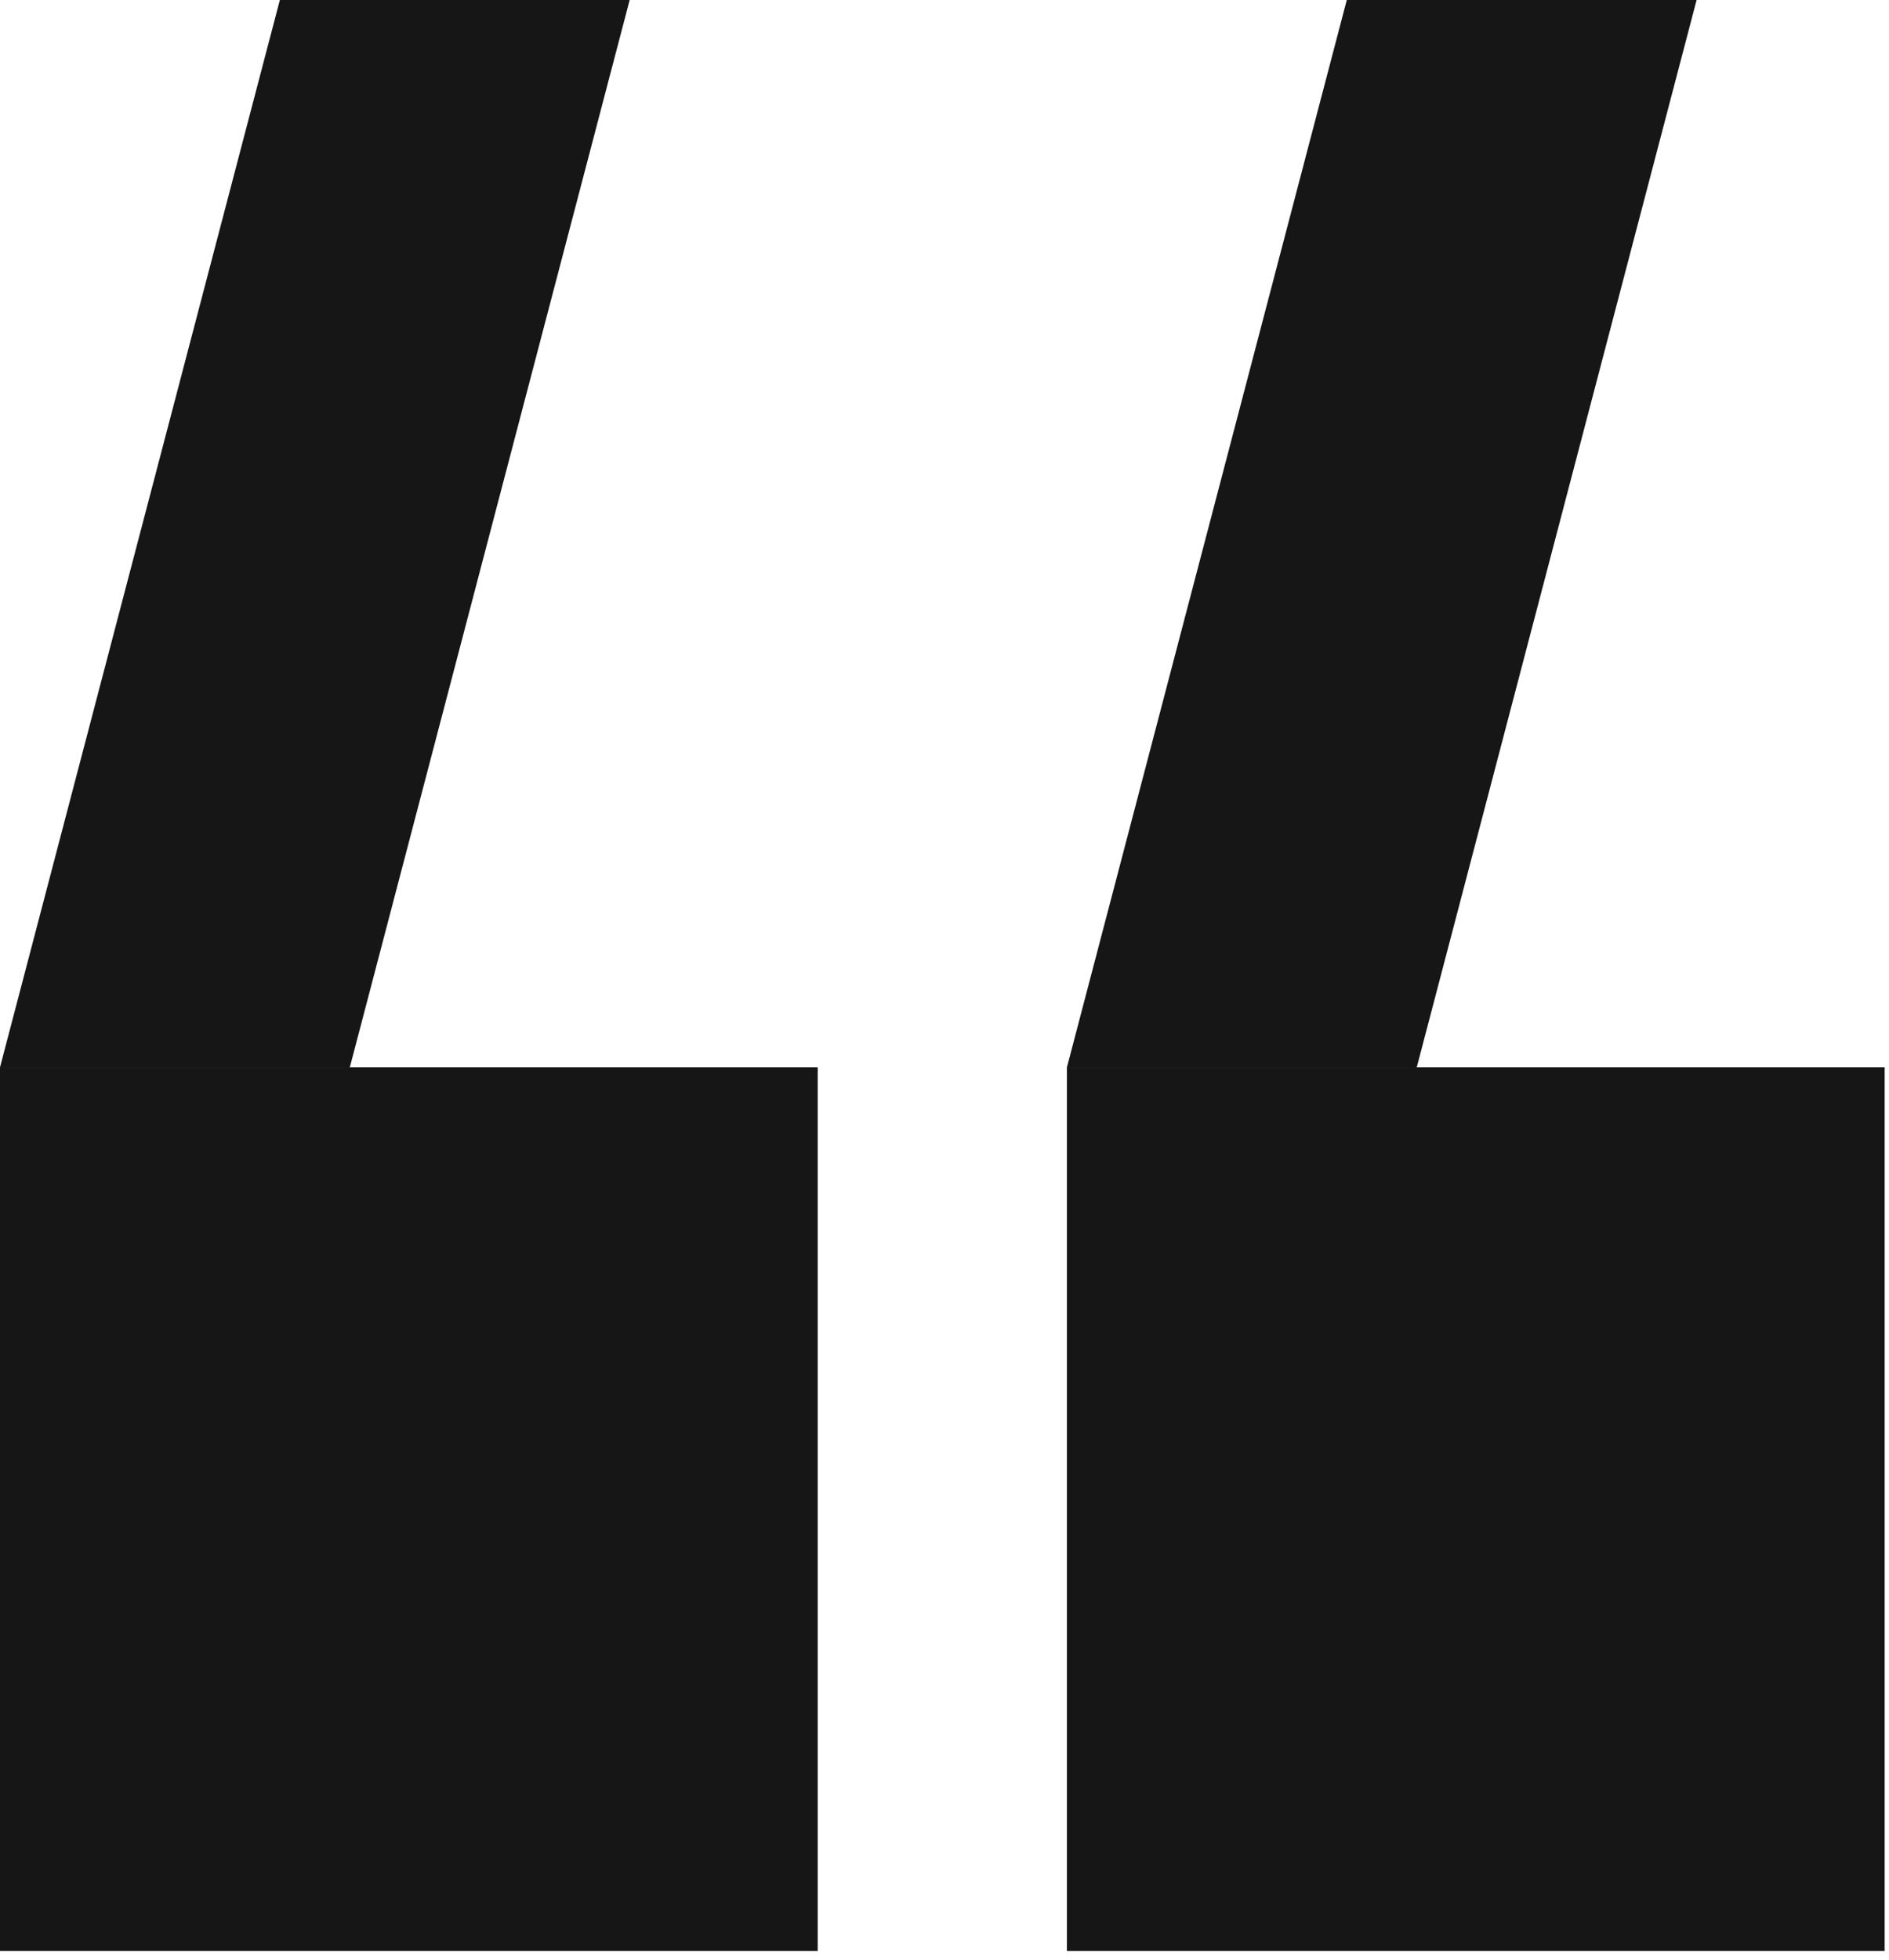 <svg width="27" height="28" viewBox="0 0 27 28" fill="none" xmlns="http://www.w3.org/2000/svg">
<path d="M9 0H4L0 15.25H5L9 0Z" fill="#161616"/>
<rect y="15.25" width="11.688" height="12.625" fill="#161616"/>
<path d="M24.25 0H19.25L15.25 15.25H20.25L24.25 0Z" fill="#161616"/>
<rect x="15.25" y="15.25" width="11.688" height="12.625" fill="#161616"/>
</svg>
